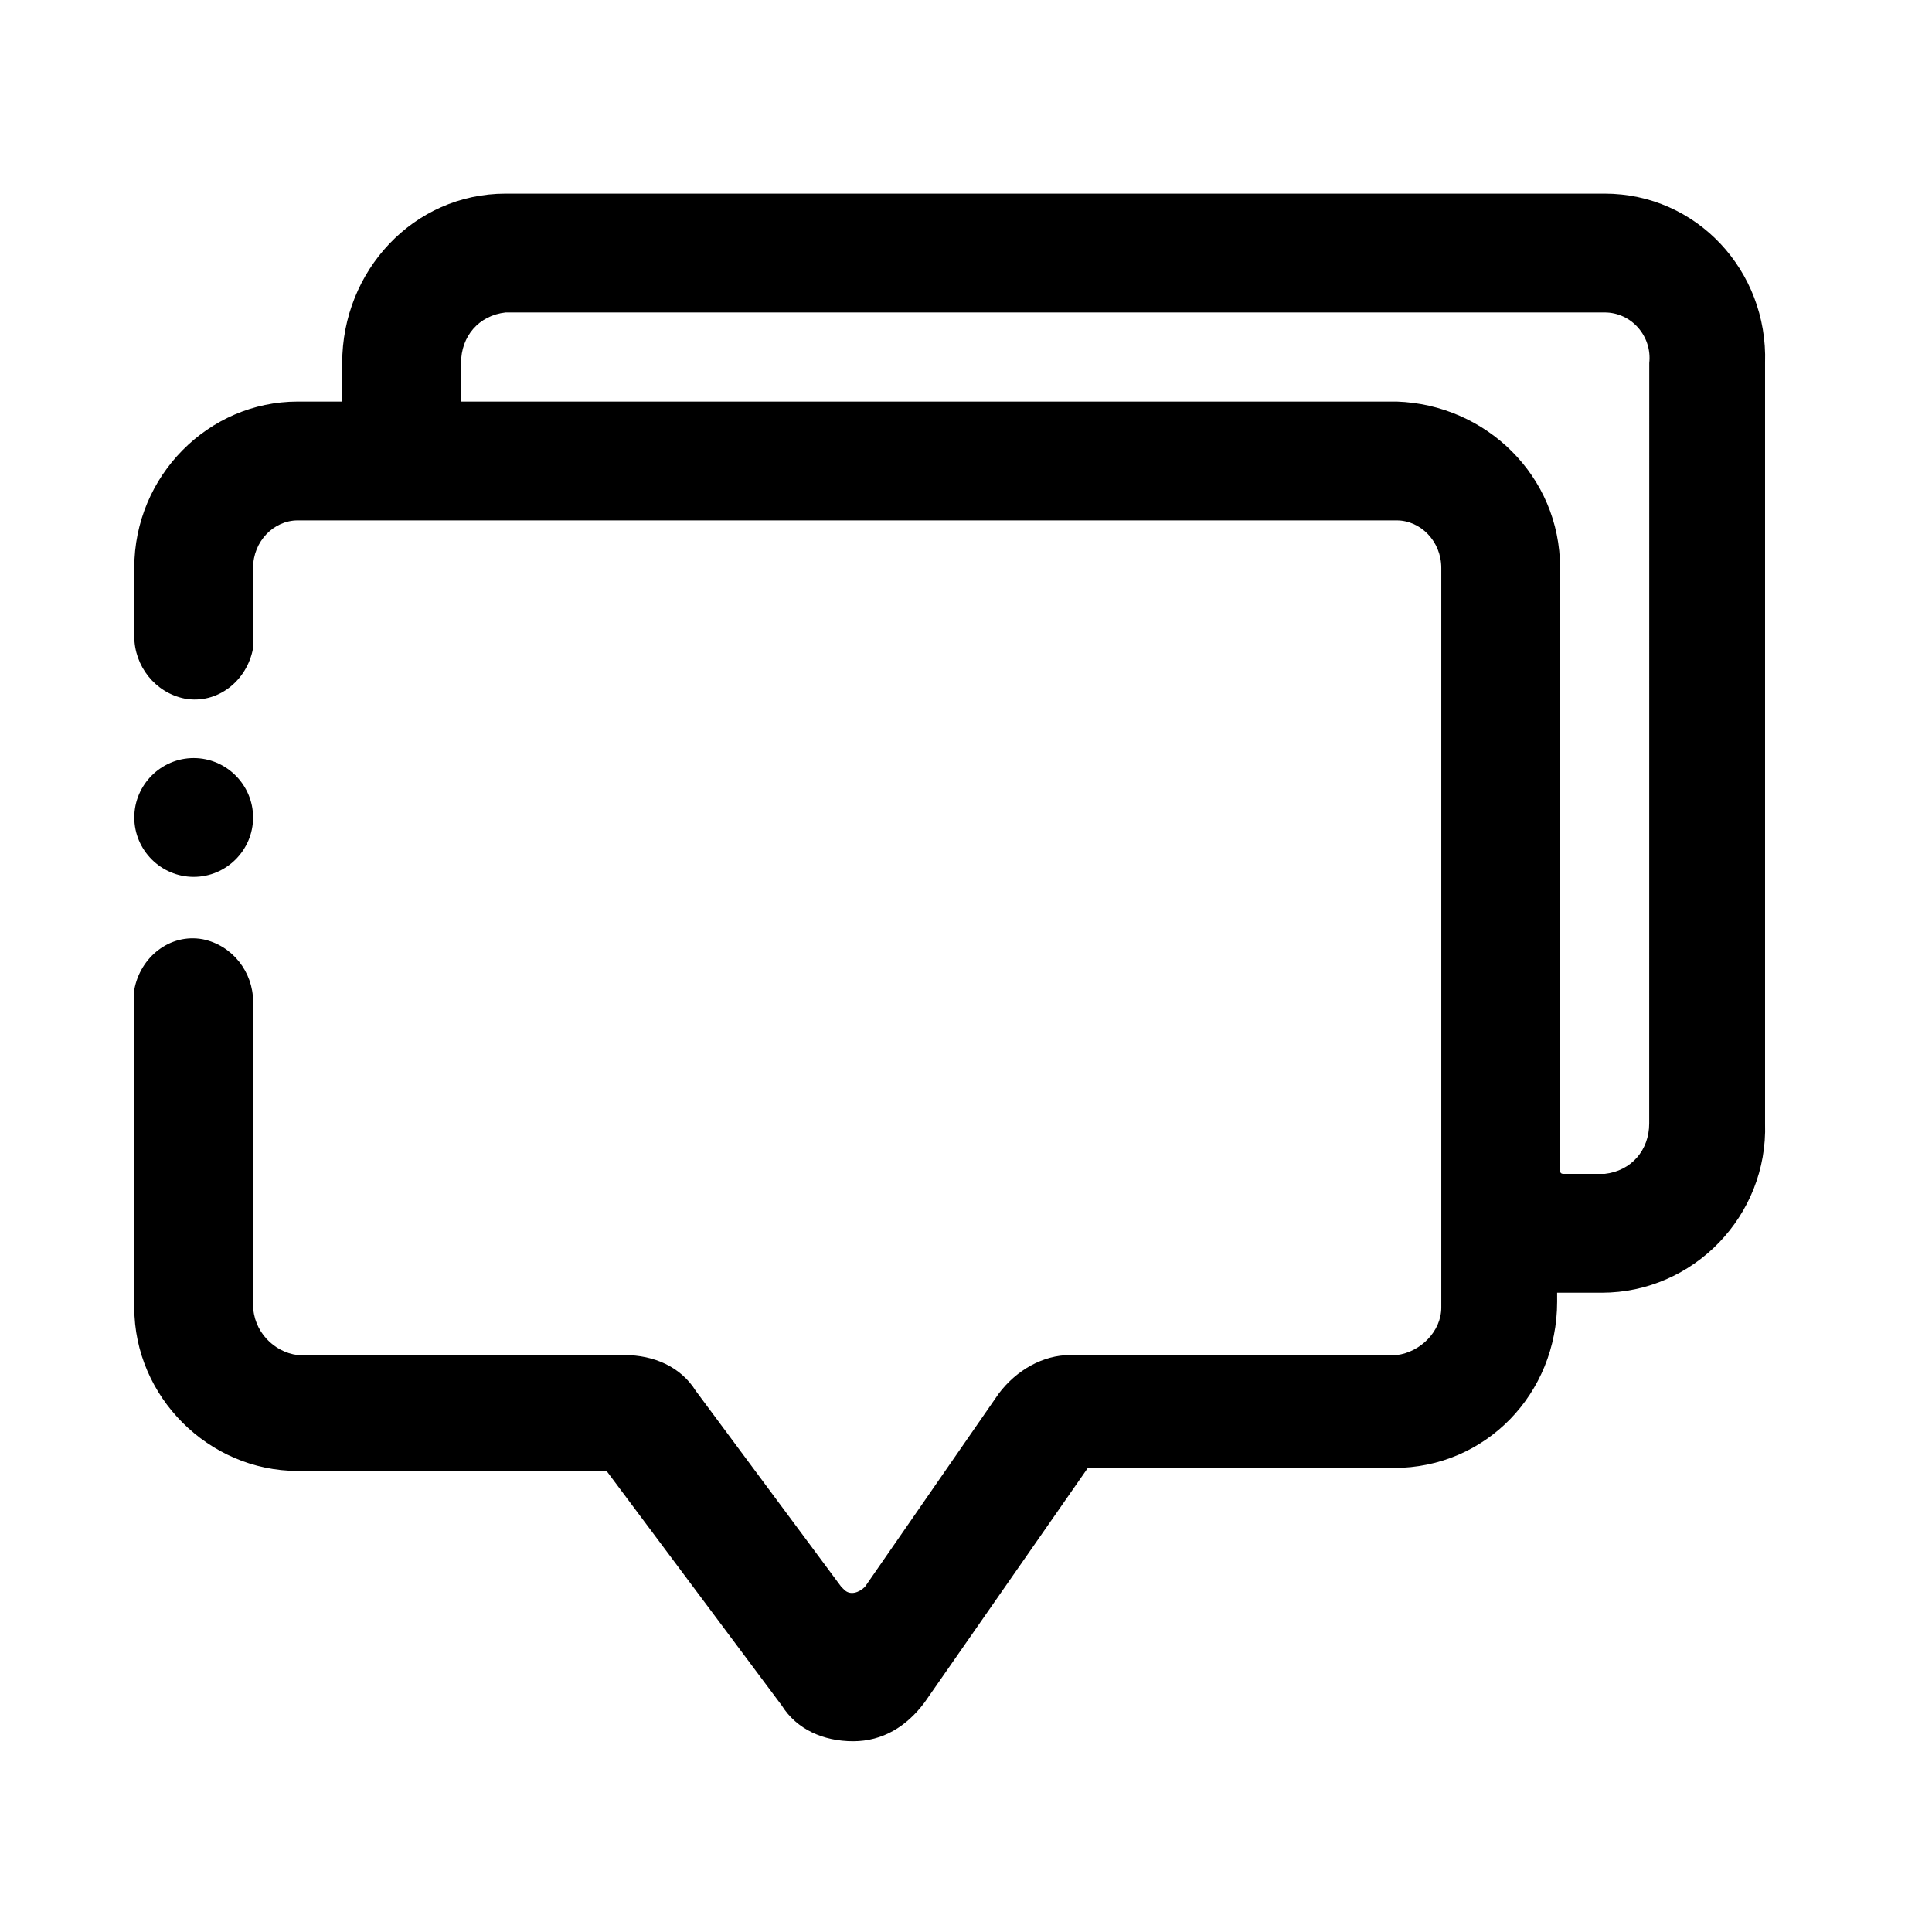 <?xml version="1.0" encoding="UTF-8"?>
<!-- Uploaded to: ICON Repo, www.iconrepo.com, Generator: ICON Repo Mixer Tools -->
<svg fill="#000000" width="800px" height="800px" version="1.1" viewBox="144 144 512 512" xmlns="http://www.w3.org/2000/svg">
 <g>
  <path d="m569.25 195.32h-291.27c-24.402 0-43.293 20.469-43.293 44.871v10.234h-11.809c-23.617 0-43.297 19.68-43.297 44.082v18.105c0 7.871 5.512 14.957 13.383 16.531 8.66 1.574 16.531-4.723 18.105-13.383v-2.363-18.895c0-7.078 5.512-12.59 11.809-12.59h291.27c6.297 0 11.809 5.512 11.809 12.594v196.01c0 6.297-5.512 11.809-11.809 12.594h-86.594c-7.086 0-14.168 3.938-18.895 10.234l-35.426 51.168c-1.574 1.574-3.938 2.363-5.512 0.789 0 0-0.789-0.789-0.789-0.789l-38.574-51.957c-3.938-6.297-11.02-9.445-18.895-9.445h-86.594c-6.285-0.781-11.797-6.293-11.797-13.379v-80.293c0-7.871-5.512-14.957-13.383-16.531-8.66-1.574-16.531 4.723-18.105 13.383v2.363 81.867c0 23.617 19.68 43.297 43.297 43.297h81.867l46.445 62.188c3.938 6.297 11.02 9.445 18.895 9.445 7.871 0 14.168-3.938 18.895-10.234l43.297-62.188h81.082c24.402 0 43.297-19.68 43.297-44.082l-0.004-2.363h11.809c24.402 0 44.082-20.469 43.297-44.871v-201.52c0.785-24.402-18.109-44.871-42.512-44.871zm11.809 246.39c0 7.086-4.723 12.594-11.809 13.383h-11.02s-0.789 0-0.789-0.789v-159.8c0-24.402-19.68-43.297-43.297-44.082h-247.96v-10.234c0-7.086 4.723-12.594 11.809-13.383h291.27c7.086 0 12.594 6.297 11.809 13.383z"/>
  <path d="m211.07 360.64c0 8.66-7.086 15.742-15.742 15.742-8.66 0-15.742-7.086-15.742-15.742 0-8.66 7.086-15.742 15.742-15.742s15.742 7.086 15.742 15.742z"/>
 </g>
</svg>